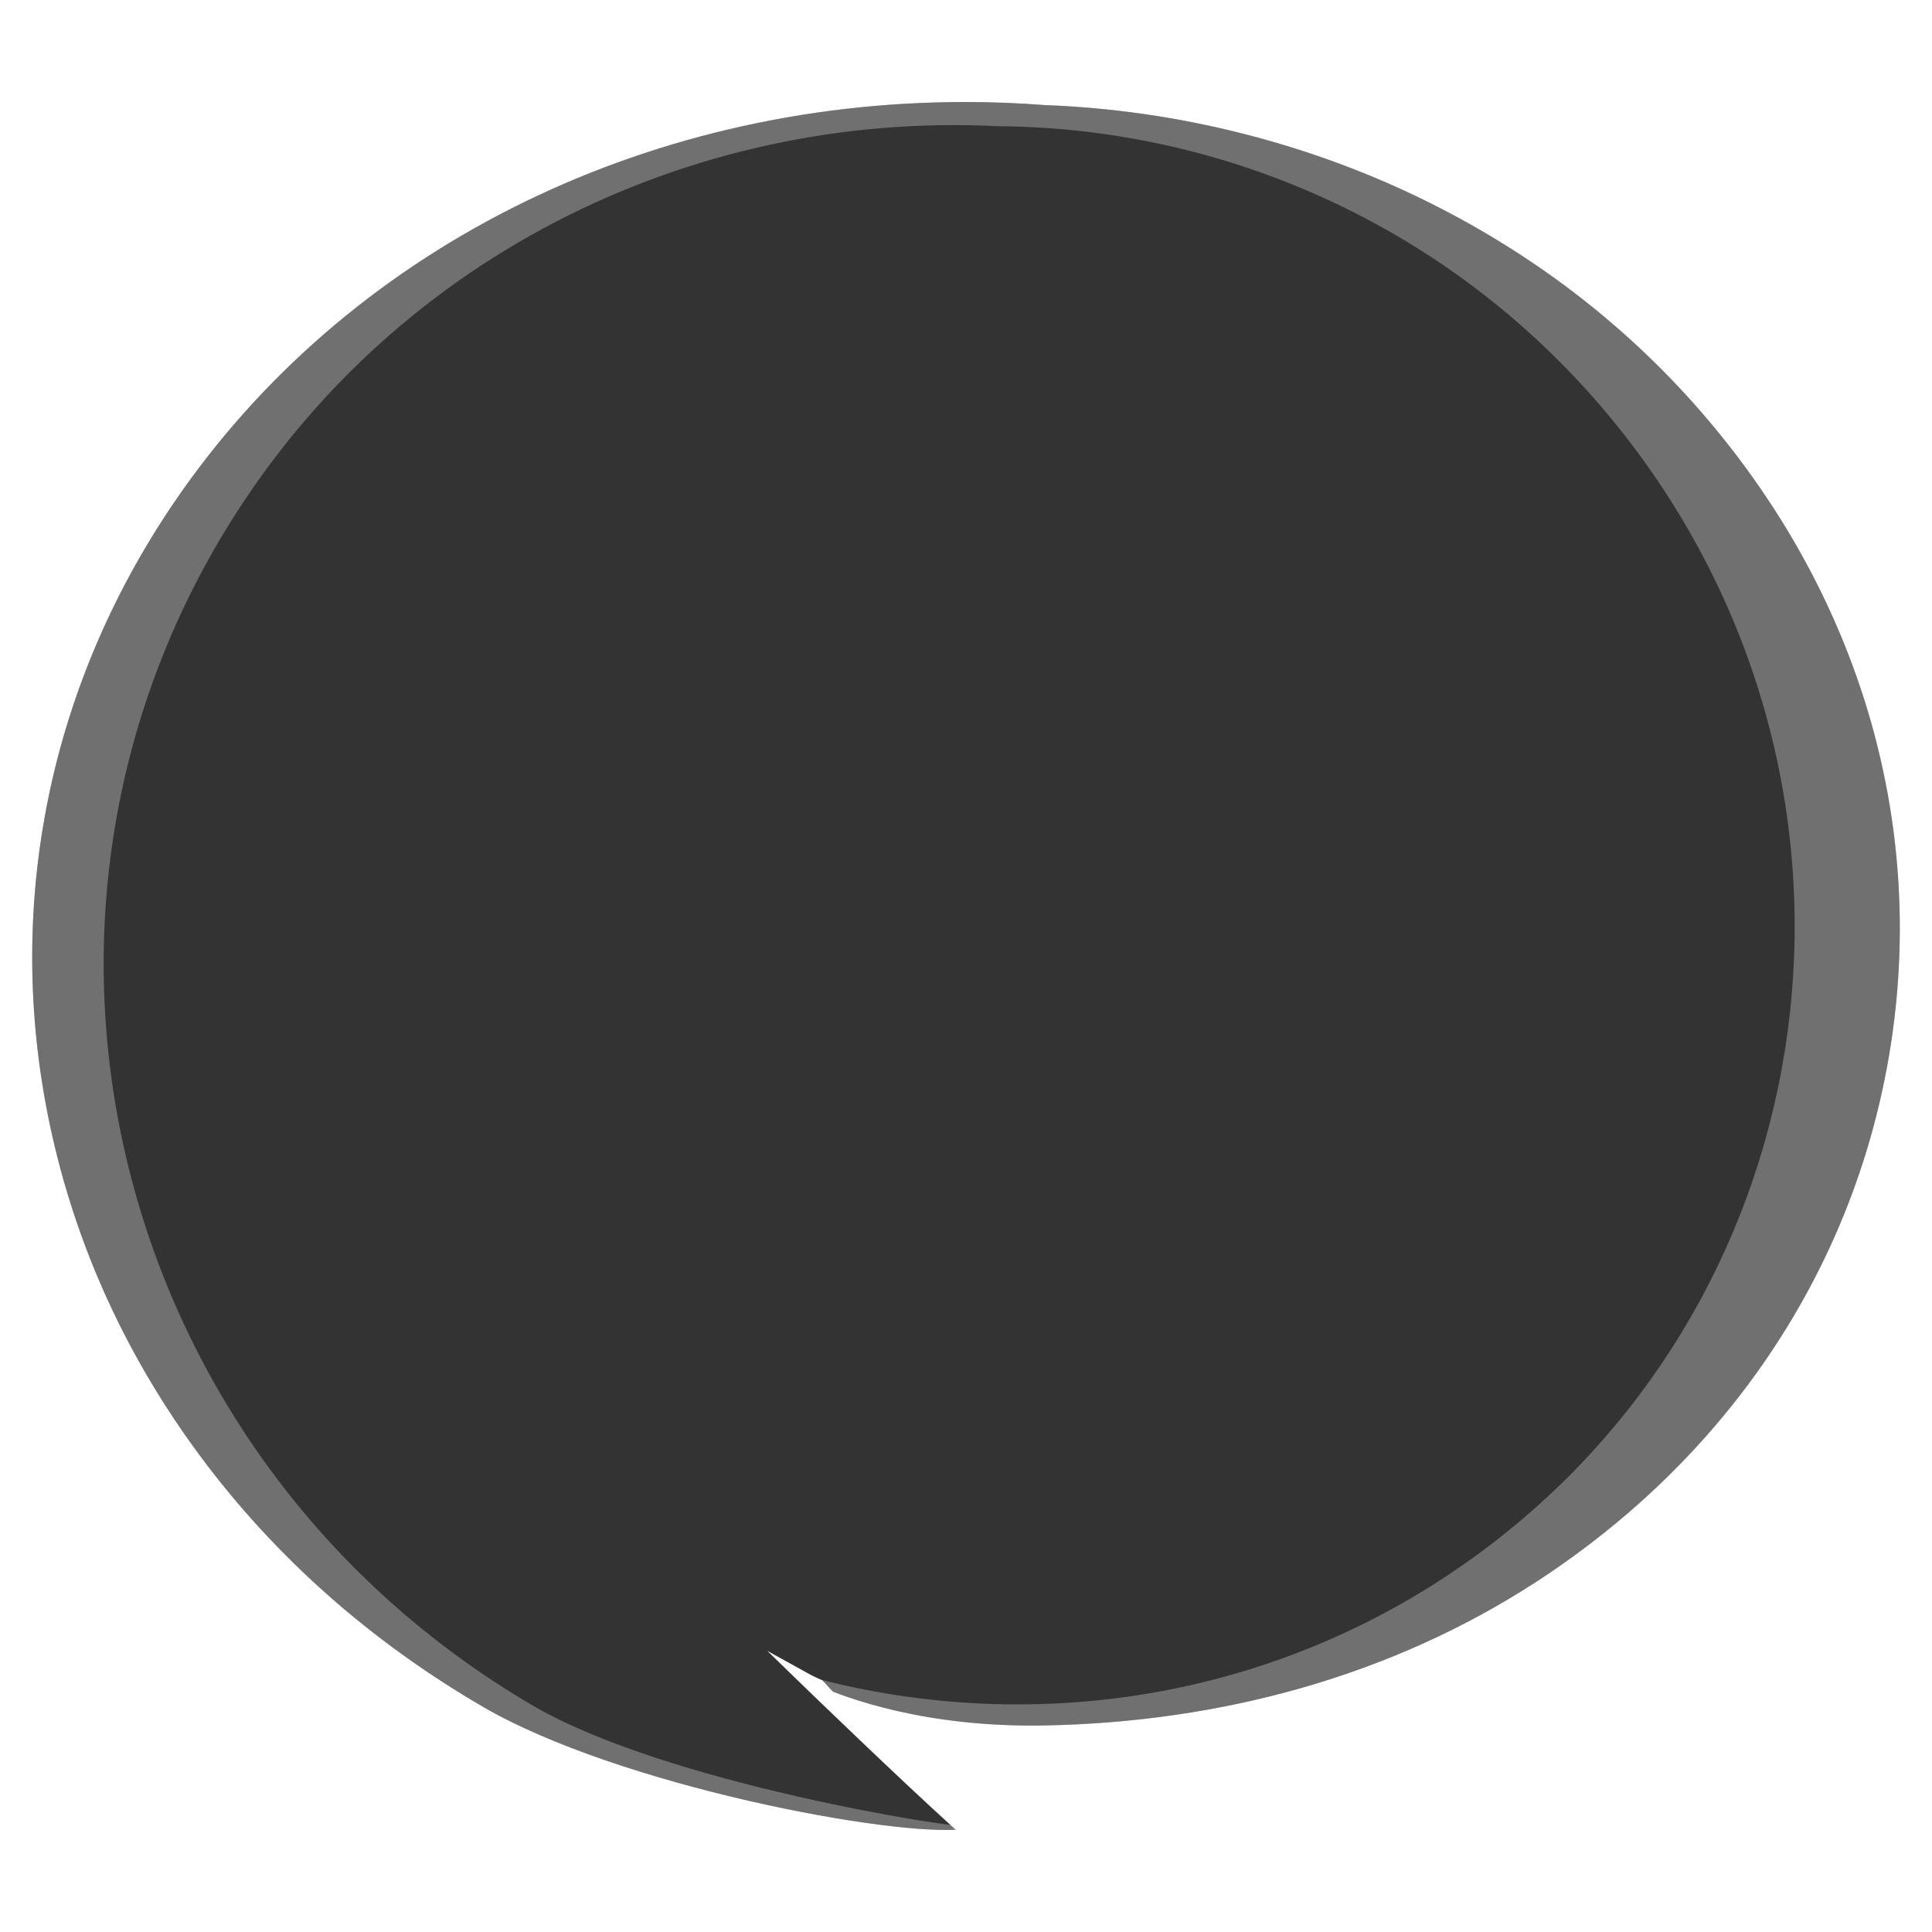 <?xml version="1.0" encoding="UTF-8"?>
<svg id="Front" xmlns="http://www.w3.org/2000/svg" viewBox="0 0 300 300">
  <rect x="0" y="0" width="300" height="300" fill="#333333" stroke="none"/>
  <defs>
    <style>
      .cls-1, .cls-2 {
        fill: #fff;
      }

      .cls-2 {
        opacity: .3;
      }
    </style>
  </defs>
  <path class="cls-1" d="M0,0v300h300V0H0ZM293.279,164.198c-5.733,33.277-25.156,62.188-54.7,81.403-22.454,14.608-48.895,21.826-76.444,22.327-18.302.335-30.569-4.192-35.036-6.176,11.475,12.515,21.132,20.422,21.914,21.578.254.23.507.459.754.682-10.825,1.339-53.738-6.725-74.813-19.004-17.475-10.181-32.21-23.242-43.792-38.818-11.207-15.07-18.945-31.77-23.005-49.631-7.788-34.278-1.049-69.319,18.968-98.673C53.621,39.036,99.518,15.842,149.899,15.842c4.13,0,8.309.164,12.428.482,20.485.767,40.921,5.912,59.102,14.884,19.114,9.434,35.228,22.583,47.892,39.084,21.136,27.543,29.644,60.894,23.958,93.906Z"/>
  <path class="cls-2" d="M221.429,31.208c-18.181-8.972-38.617-14.117-59.102-14.884-4.12-.319-8.299-.482-12.428-.482-50.381,0-96.278,23.194-122.775,62.046C7.107,107.242.368,142.283,8.156,176.56c4.06,17.861,11.798,34.56,23.005,49.631,11.582,15.576,26.318,28.637,43.792,38.818,21.076,12.28,63.988,20.343,74.813,19.004-.247-.223-.5-.452-.754-.682.04.059.064.107.057.13-.166.494-45.452-6.392-66.392-18.656C18.871,227.443-2.862,146.398,34.135,83.788,59.845,40.279,107.153,17.142,155.034,19.603c37.189.251,74.063,17.352,98.406,49.505,41.136,54.339,30.909,131.082-22.849,171.412-30.972,23.234-69.635,29.308-104.713,19.893.409.453.815.899,1.22,1.34,4.467,1.983,16.734,6.511,35.036,6.176,27.549-.501,53.99-7.719,76.444-22.327,29.544-19.216,48.967-48.127,54.7-81.403,5.686-33.012-2.822-66.363-23.958-93.906-12.664-16.501-28.778-29.65-47.892-39.084Z"/>
  <g>
    <path class="cls-1" d="M148.676,283.701c-9.396-8.518-23.663-22.356-23.807-22.496l-2.695-2.616,3.286,1.82c.007.004.642.354,1.842.887l.095.042.07.077c7.797,8.503,14.857,14.971,18.65,18.445,2.099,1.923,3.038,2.79,3.309,3.19l2.32,3.434-3.07-2.783Z"/>
    <path class="cls-1" d="M125.218,260.847s.641.355,1.881.906c11.475,12.515,21.132,20.422,21.914,21.578-9.498-8.61-23.794-22.484-23.794-22.484M119.154,256.355l5.368,5.209c.143.139,14.417,13.984,23.819,22.507l6.147,5.573-4.647-6.874c-.303-.449-1.201-1.278-3.383-3.277-3.788-3.47-10.838-9.928-18.622-18.417l-.141-.154-.19-.085c-1.175-.522-1.796-.863-1.802-.867l-6.548-3.617h0Z"/>
  </g>
</svg>